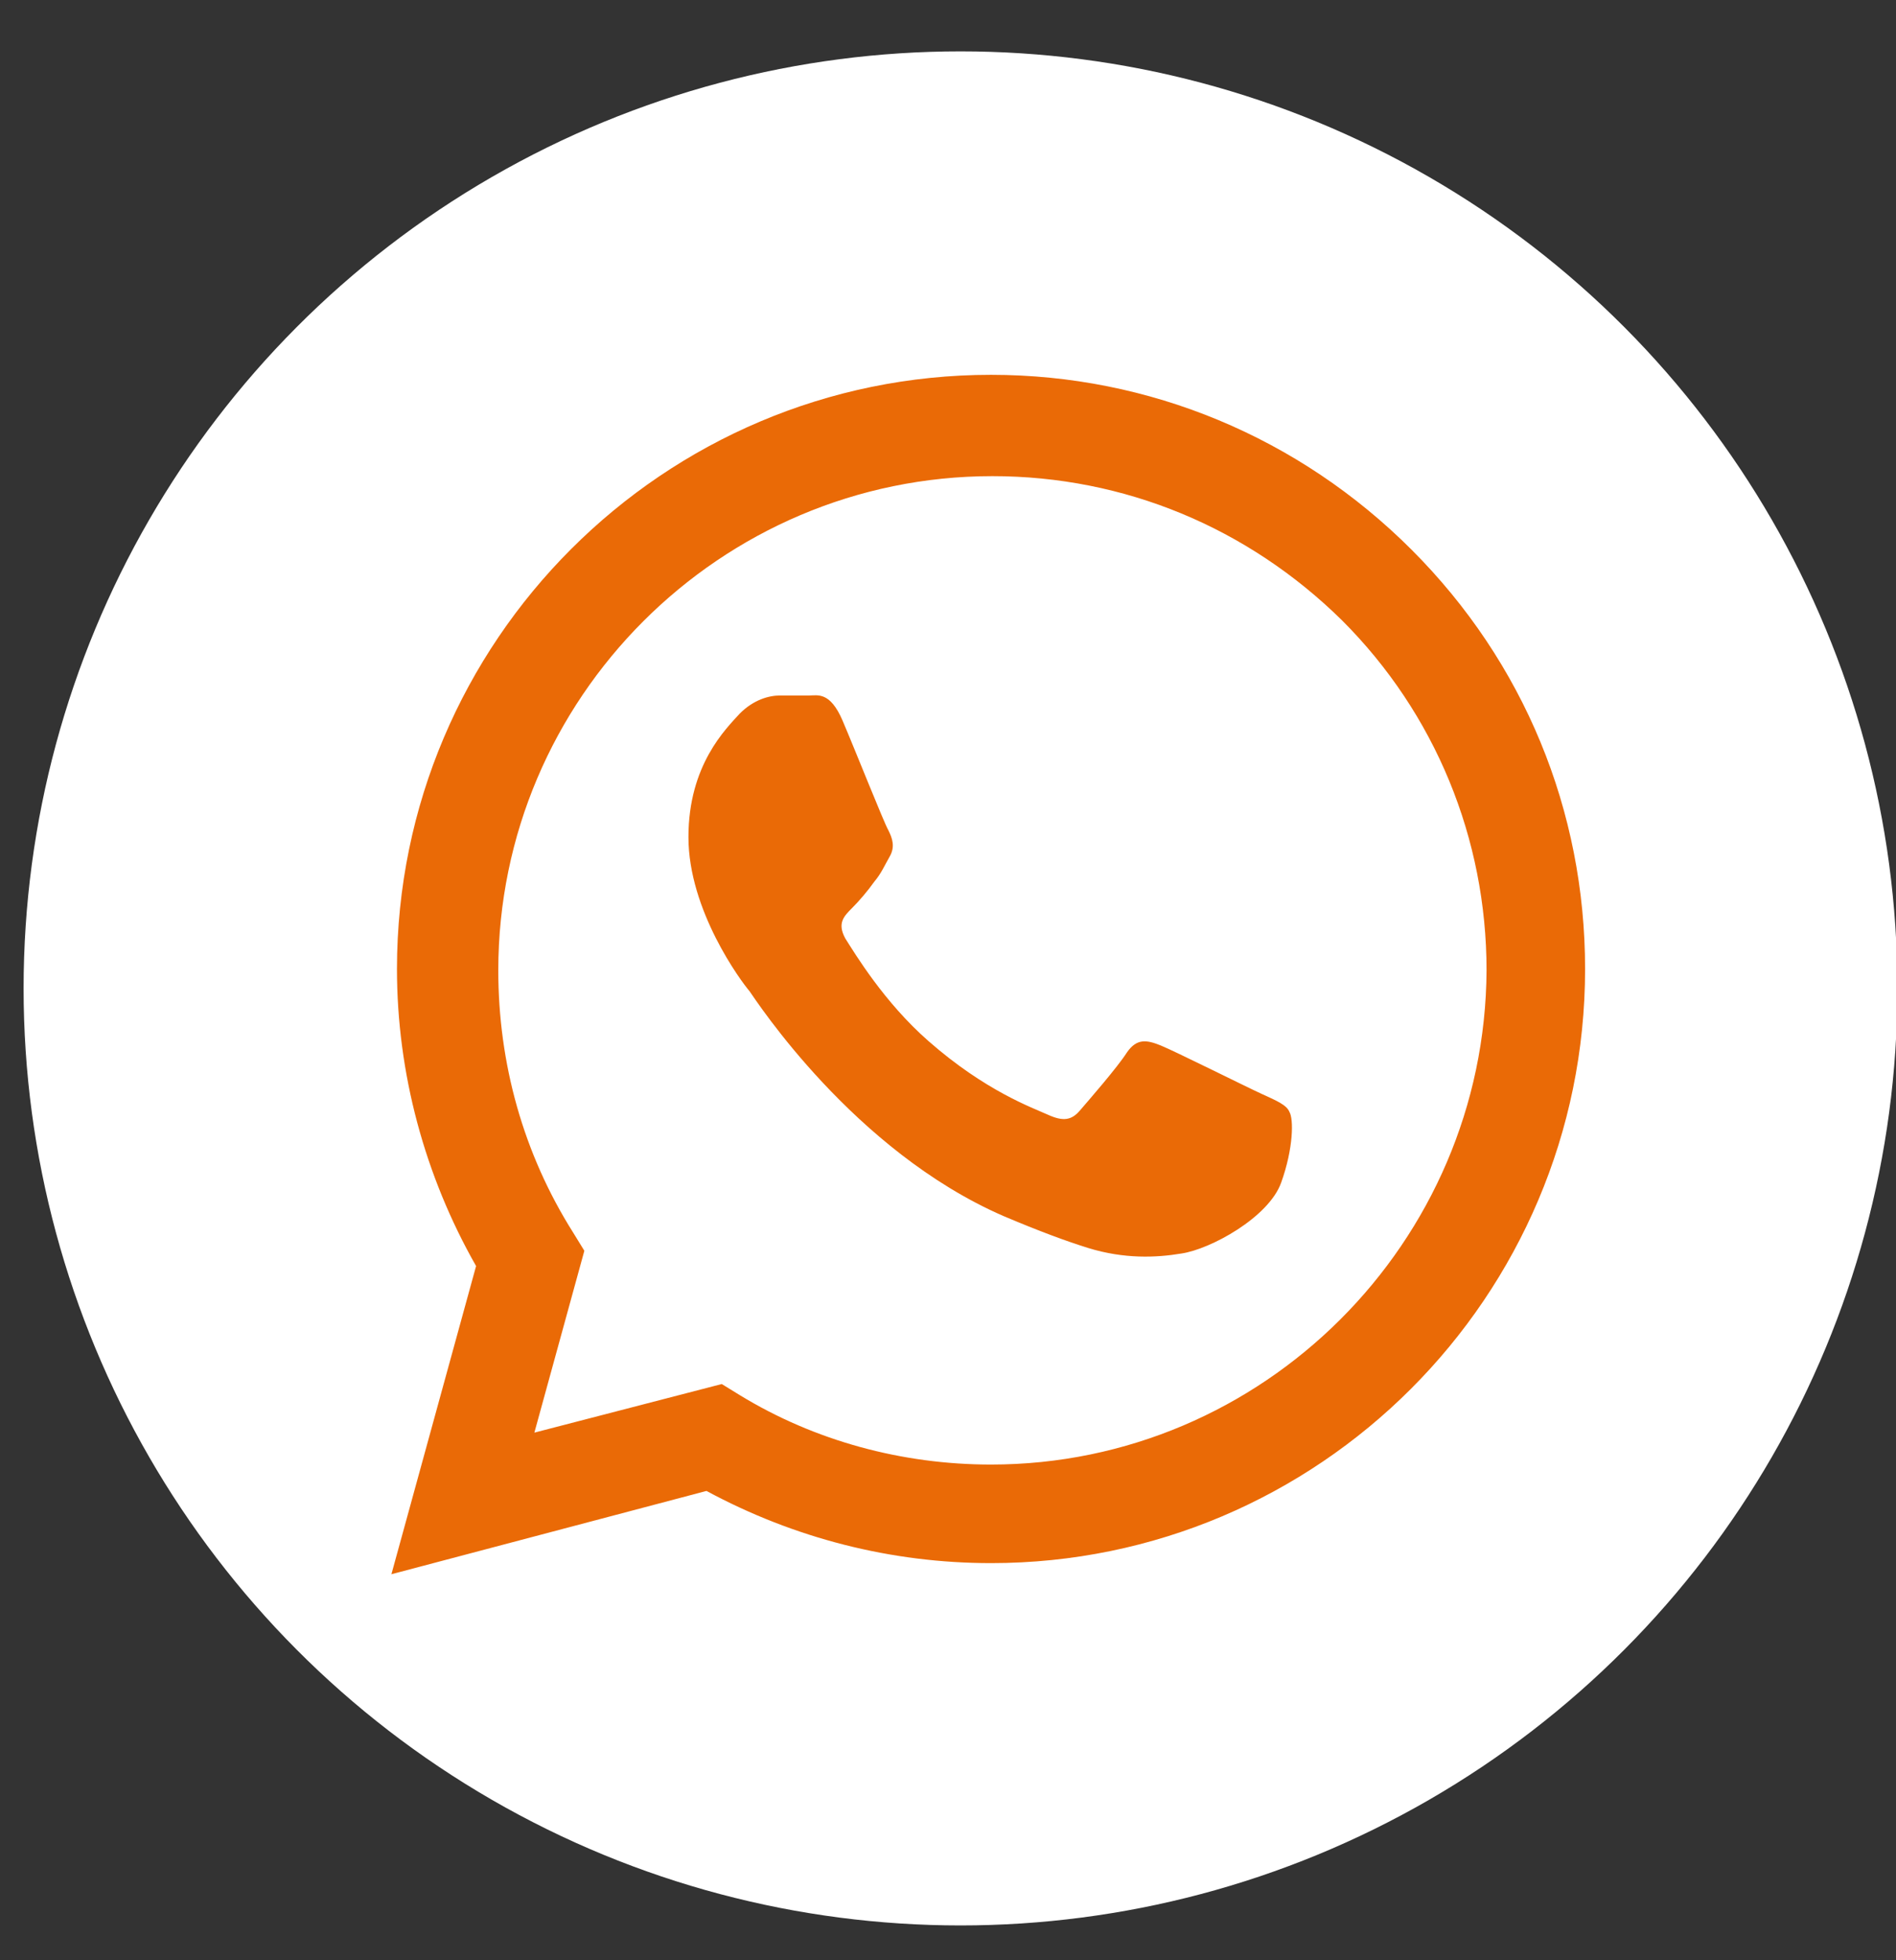 <?xml version="1.0" encoding="UTF-8"?> <!-- Generator: Adobe Illustrator 27.0.1, SVG Export Plug-In . SVG Version: 6.00 Build 0) --> <svg xmlns="http://www.w3.org/2000/svg" xmlns:xlink="http://www.w3.org/1999/xlink" x="0px" y="0px" viewBox="0 0 136.6 141.2" style="enable-background:new 0 0 136.6 141.2;" xml:space="preserve"><rect x="0" y="0" width="136.6" height="141.2" fill="#333333" stroke="none"/> <style type="text/css"> .st0{fill:#FFFFFF;} .st1{fill:#EA6A06;} .st2{fill:#010201;} .st3{fill-rule:evenodd;clip-rule:evenodd;fill:#FFFFFF;} .st4{fill-rule:evenodd;clip-rule:evenodd;fill:#010201;} .st5{fill-rule:evenodd;clip-rule:evenodd;fill:#EA6A06;} .st6{fill:#FEFEFE;} .st7{fill-rule:evenodd;clip-rule:evenodd;} .st8{fill:url(#SVGID_1_);} </style> <g id="Background"> </g> <g id="Graphic_Elements"> <g> <circle class="st0" cx="69.2" cy="71.2" r="67.5"></circle> <g> <g id="WA_Logo_10_"> <g> <path class="st5" d="M101.7,39.6C93.6,31.5,82.8,27,71.4,27c-23.6,0-42.8,19.2-42.8,42.8c0,7.5,2,14.9,5.7,21.4l-6.1,22.2 l22.7-6c6.3,3.4,13.3,5.2,20.5,5.2h0c0,0,0,0,0,0c23.6,0,42.8-19.2,42.8-42.8C114.2,58.4,109.8,47.7,101.7,39.6z M71.4,105.5 L71.4,105.5c-6.4,0-12.7-1.7-18.1-5L52,99.7l-13.5,3.5l3.6-13.1l-0.8-1.3c-3.6-5.7-5.4-12.2-5.4-18.9c0-19.6,16-35.6,35.6-35.6 c9.5,0,18.4,3.7,25.2,10.4c6.7,6.7,10.4,15.7,10.4,25.2C107,89.5,91,105.5,71.4,105.5z M90.9,78.8c-1.1-0.5-6.3-3.1-7.3-3.5 c-1-0.4-1.7-0.5-2.4,0.5c-0.7,1.1-2.8,3.5-3.4,4.2c-0.6,0.7-1.2,0.8-2.3,0.3c-1.1-0.5-4.5-1.7-8.6-5.3c-3.2-2.8-5.3-6.3-6-7.4 c-0.6-1.1-0.1-1.6,0.5-2.2c0.5-0.5,1.1-1.2,1.6-1.9c0.5-0.6,0.7-1.1,1.1-1.8c0.4-0.7,0.2-1.3-0.1-1.9c-0.3-0.5-2.4-5.8-3.3-7.9 c-0.9-2.1-1.8-1.8-2.4-1.8c-0.6,0-1.3,0-2.1,0s-1.9,0.3-2.9,1.3c-1,1.1-3.7,3.7-3.7,8.9c0,5.3,3.8,10.4,4.4,11.1 c0.5,0.7,7.5,11.5,18.3,16.2c2.6,1.1,4.5,1.8,6.1,2.3c2.6,0.8,4.9,0.7,6.7,0.4c2.1-0.3,6.3-2.6,7.2-5.1 c0.9-2.5,0.9-4.6,0.6-5.1C92.7,79.6,92,79.3,90.9,78.8z"></path> </g> </g> </g> </g> </g> </svg> 